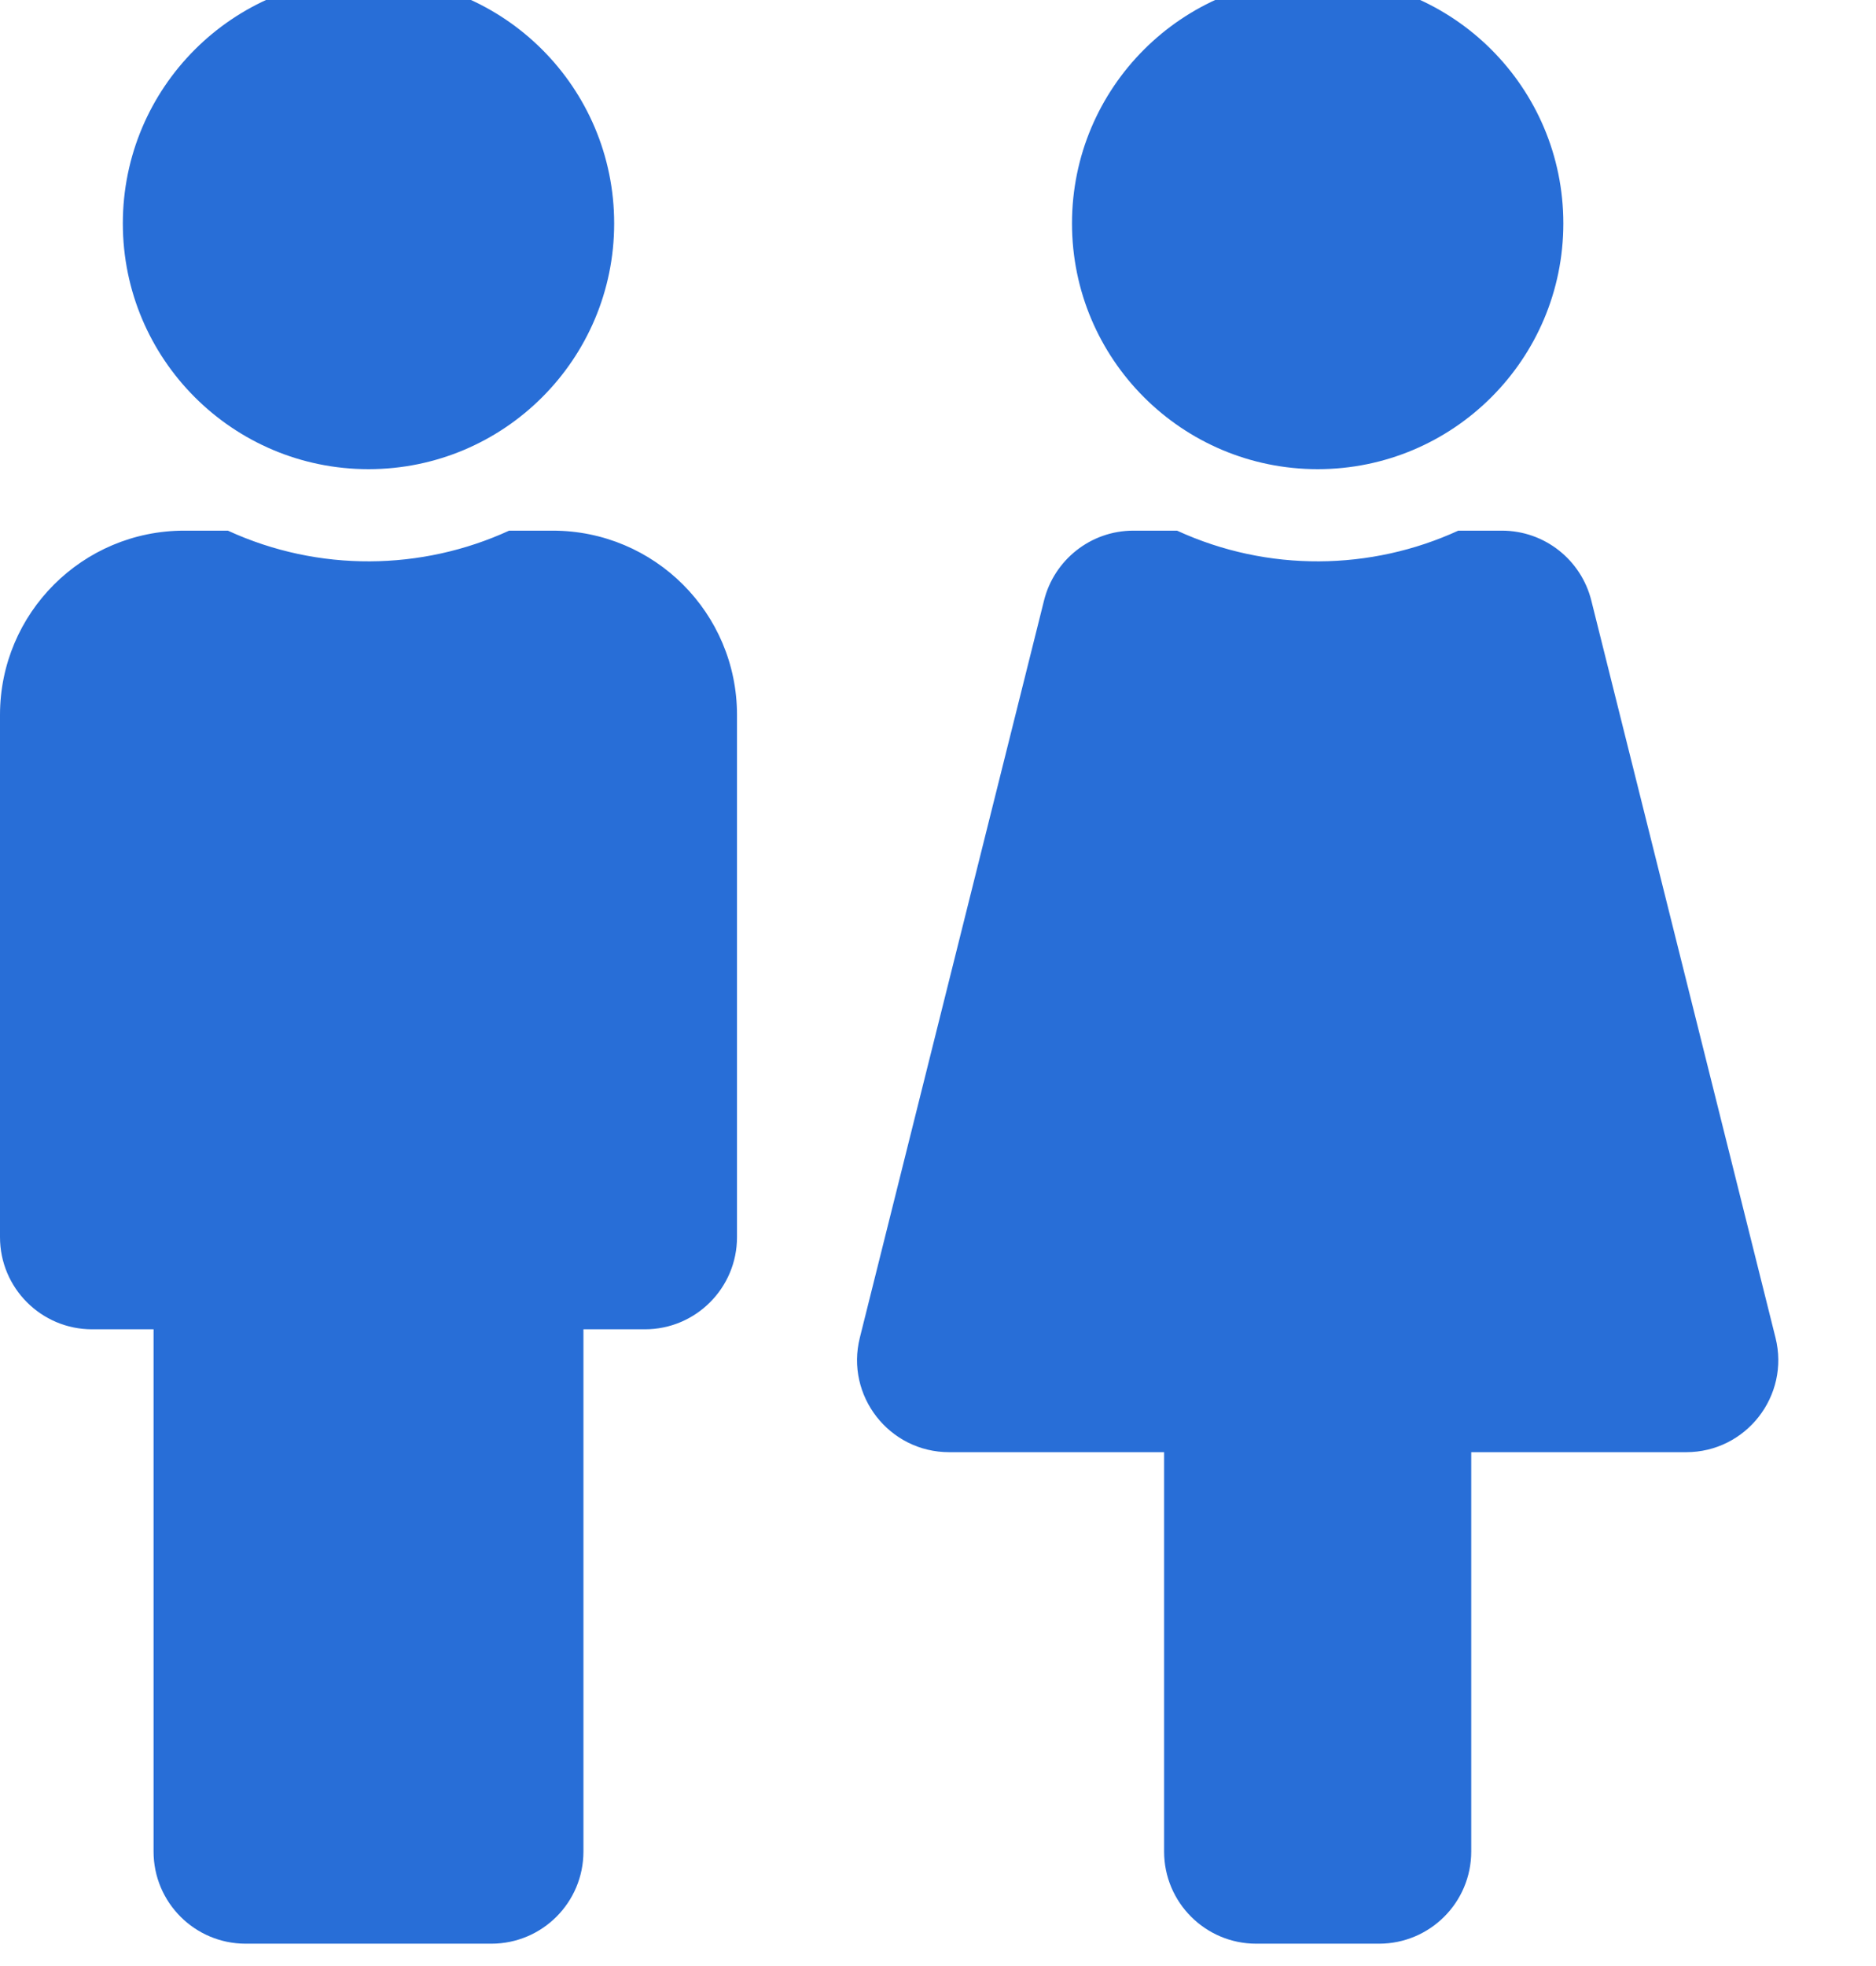 <?xml version="1.0" encoding="UTF-8"?>
<svg width="21px" height="22px" viewBox="0 0 21 22" version="1.1" xmlns="http://www.w3.org/2000/svg" xmlns:xlink="http://www.w3.org/1999/xlink">
    <title>icon-mini-unisex-salons</title>
    <g id="icon-mini-unisex-salons" stroke="none" stroke-width="1" fill="none" fill-rule="evenodd">
        <path d="M4.125,5.25 C5.644,5.25 6.875,4.019 6.875,2.5 C6.875,0.981 5.644,-0.25 4.125,-0.25 C2.606,-0.25 1.375,0.981 1.375,2.5 C1.375,4.019 2.606,5.25 4.125,5.25 Z M5.5,21.75 C6.07,21.75 6.531,21.288 6.531,20.719 L6.531,14.875 L7.219,14.875 C7.788,14.875 8.25,14.413 8.25,13.844 L8.25,8 C8.25,6.861 7.327,5.938 6.187,5.938 L5.699,5.938 C4.723,6.386 3.569,6.406 2.551,5.938 L2.062,5.938 C0.923,5.938 0,6.861 0,8 L0,13.844 C0,14.413 0.462,14.875 1.031,14.875 L1.719,14.875 L1.719,20.719 C1.719,21.288 2.18,21.75 2.75,21.75 L5.5,21.75 Z M14.75,5.25 C16.269,5.25 17.5,4.019 17.5,2.5 C17.5,0.981 16.269,-0.25 14.75,-0.25 C13.231,-0.25 12,0.981 12,2.5 C12,4.019 13.231,5.25 14.75,5.25 Z M15.437,21.75 C16.007,21.75 16.469,21.288 16.469,20.719 L16.469,16.25 L18.875,16.25 C19.545,16.25 20.038,15.62 19.875,14.969 L17.813,6.719 C17.701,6.27 17.295,5.938 16.812,5.938 L16.324,5.938 C15.348,6.386 14.194,6.406 13.176,5.938 L12.687,5.938 C12.205,5.938 11.799,6.27 11.687,6.719 L9.625,14.969 C9.462,15.619 9.954,16.25 10.625,16.25 L13.031,16.25 L13.031,20.719 C13.031,21.288 13.493,21.75 14.062,21.75 L15.437,21.75 Z" id="" fill="#286ED7" fill-rule="nonzero"></path>
    </g>
</svg>